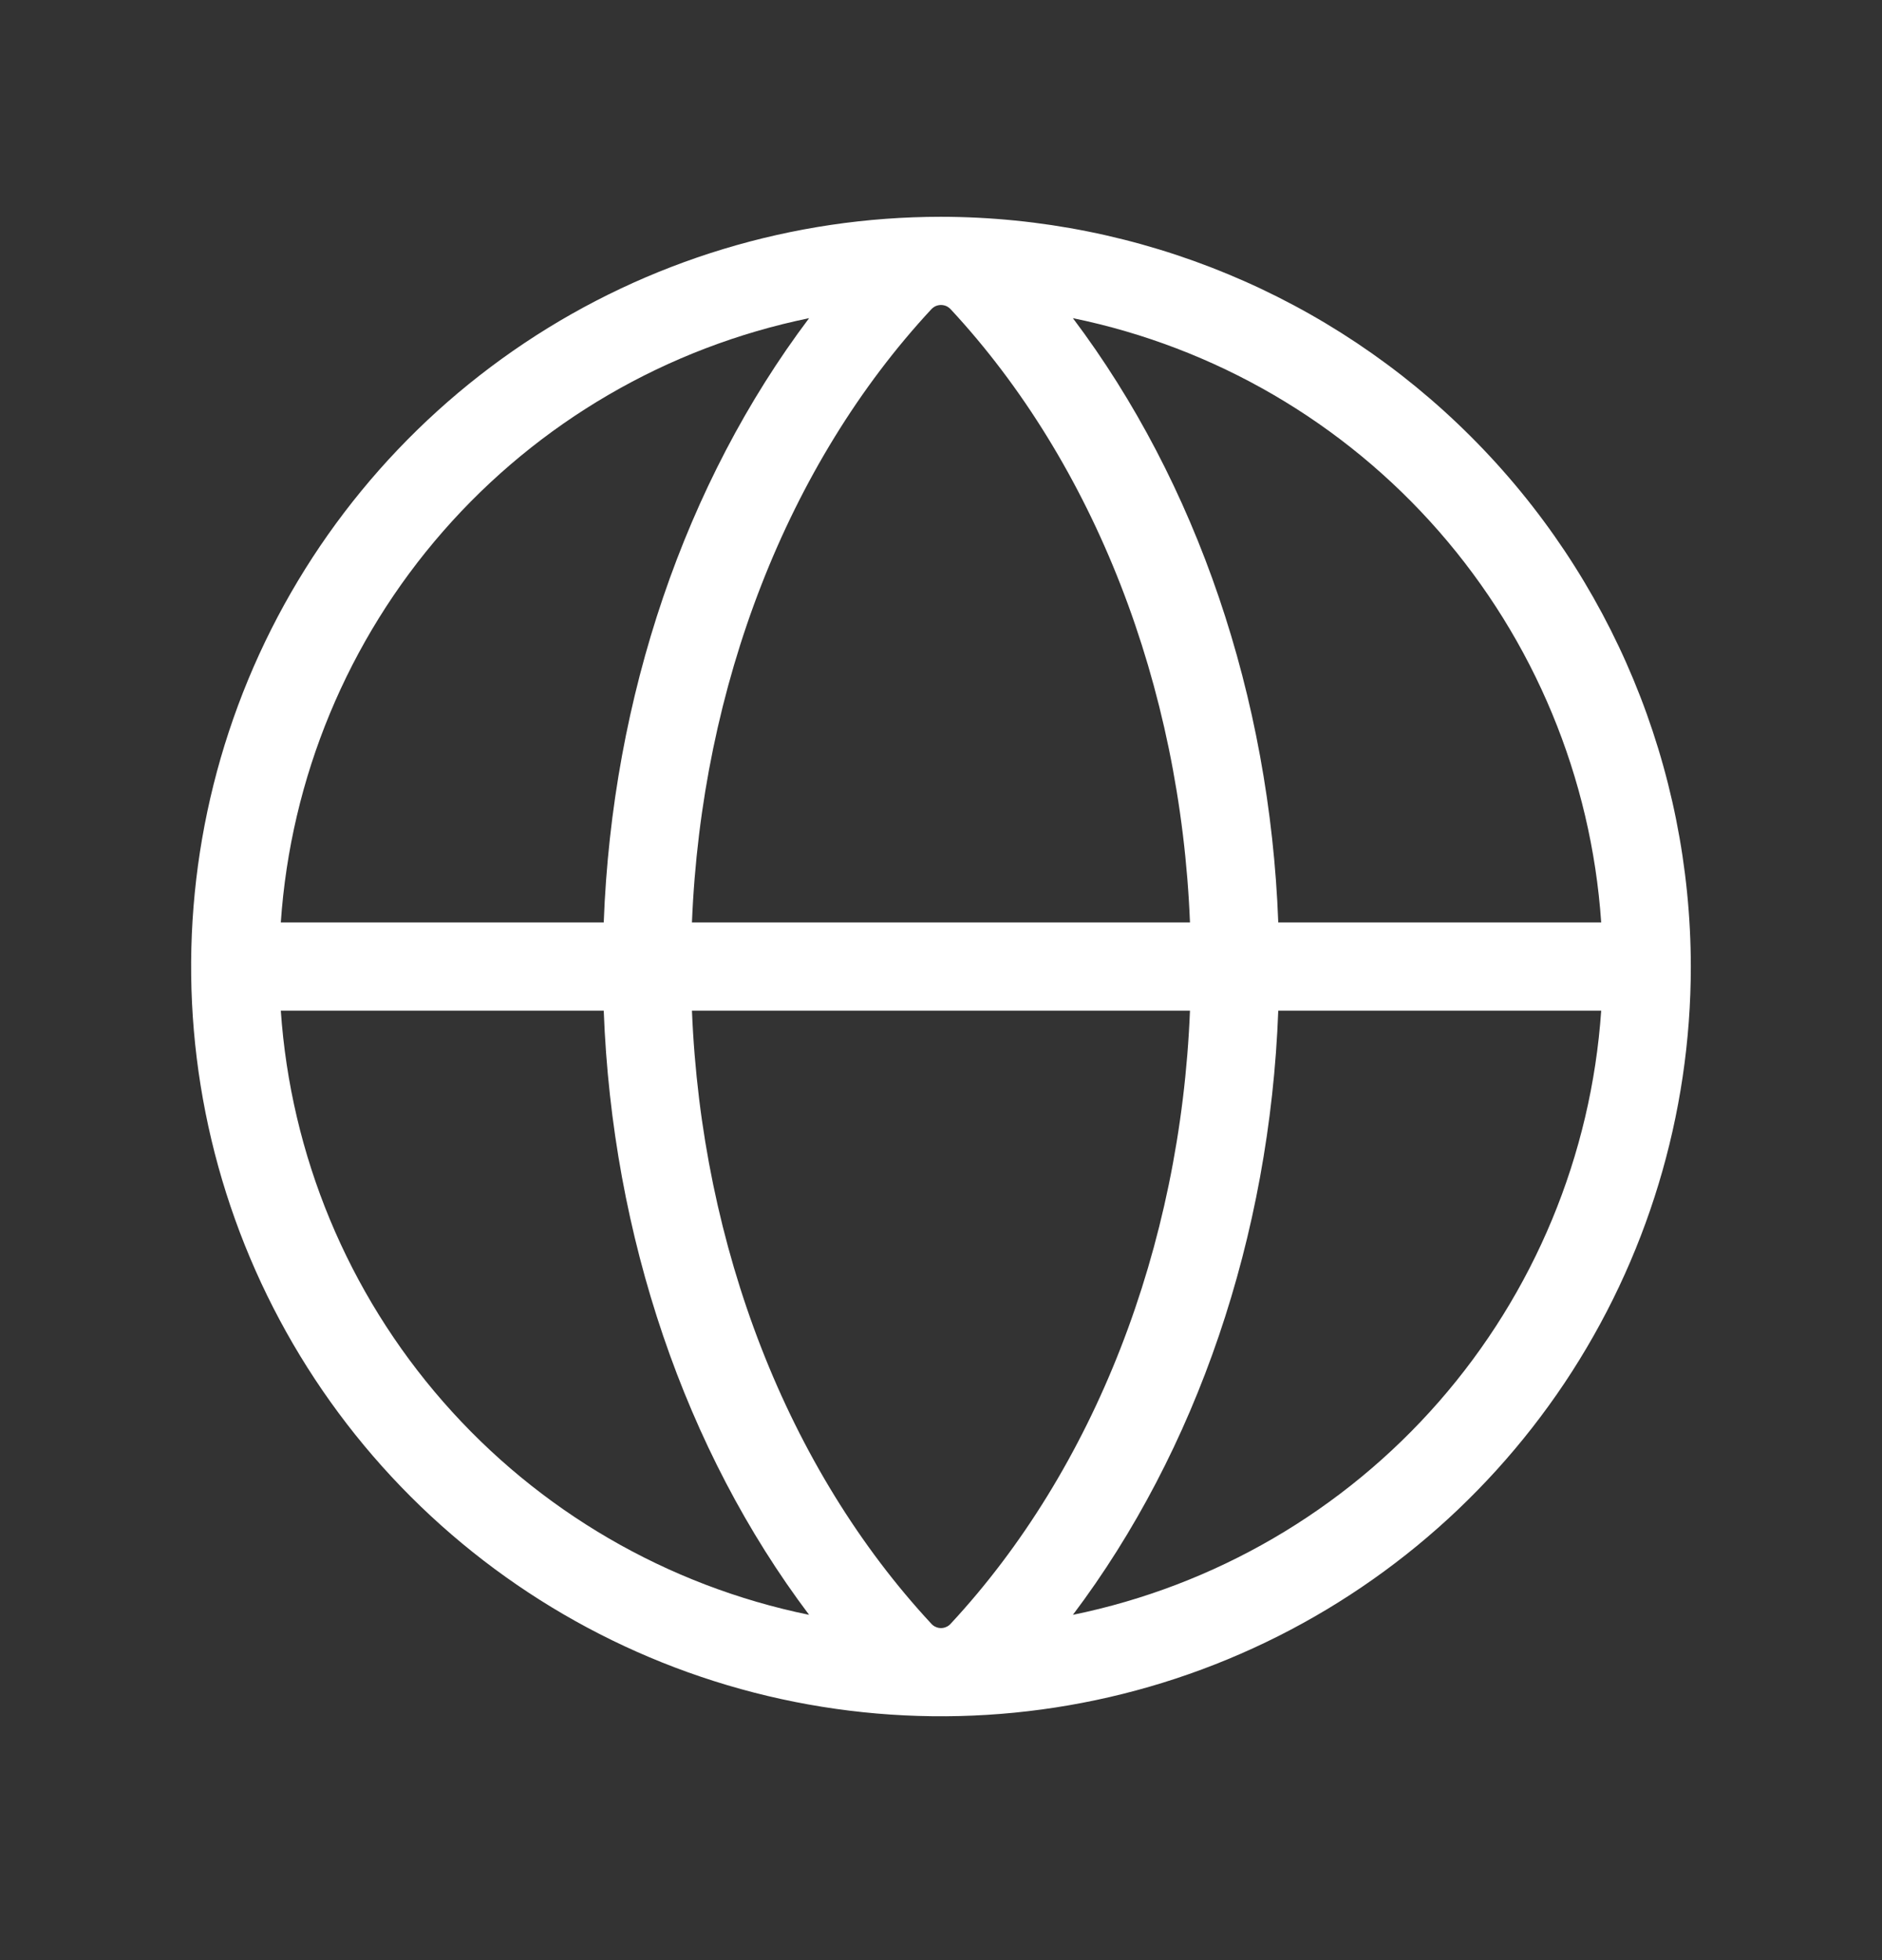 <svg width="24" height="25" viewBox="0 0 24 25" fill="none" xmlns="http://www.w3.org/2000/svg">
<rect x="0" y="0" width="24" height="25" fill="#333333" stroke="none"/>
<path d="M12 2.765C10.109 2.765 8.26 3.325 6.687 4.376C5.115 5.427 3.889 6.92 3.165 8.668C2.442 10.415 2.252 12.338 2.621 14.193C2.99 16.048 3.901 17.752 5.238 19.089C6.576 20.426 8.28 21.337 10.134 21.706C11.989 22.075 13.912 21.886 15.659 21.162C17.407 20.438 18.9 19.212 19.951 17.64C21.002 16.067 21.562 14.218 21.562 12.327C21.559 9.792 20.551 7.361 18.758 5.569C16.966 3.776 14.535 2.768 12 2.765ZM20.419 11.765H16.301C16.193 8.885 15.262 6.156 13.682 4.058C15.493 4.43 17.132 5.384 18.349 6.776C19.566 8.168 20.293 9.92 20.419 11.765ZM12 20.765C11.977 20.765 11.954 20.76 11.932 20.75C11.911 20.741 11.892 20.727 11.876 20.709C10.043 18.734 8.946 15.909 8.824 12.89H15.175C15.054 15.909 13.957 18.734 12.124 20.709C12.108 20.727 12.089 20.741 12.068 20.75C12.046 20.76 12.023 20.765 12 20.765ZM8.824 11.765C8.946 8.745 10.043 5.92 11.876 3.945C11.892 3.928 11.911 3.914 11.932 3.904C11.954 3.895 11.977 3.89 12 3.89C12.023 3.89 12.046 3.895 12.068 3.904C12.089 3.914 12.108 3.928 12.124 3.945C13.957 5.92 15.054 8.745 15.175 11.765H8.824ZM10.318 4.058C8.738 6.156 7.807 8.885 7.699 11.765H3.581C3.707 9.92 4.434 8.168 5.651 6.776C6.868 5.384 8.507 4.43 10.318 4.058ZM3.581 12.89H7.699C7.807 15.77 8.738 18.499 10.318 20.596C8.507 20.225 6.868 19.27 5.651 17.878C4.434 16.486 3.707 14.734 3.581 12.89ZM13.682 20.596C15.262 18.499 16.193 15.77 16.301 12.89H20.419C20.293 14.734 19.566 16.486 18.349 17.878C17.132 19.27 15.493 20.225 13.682 20.596Z" fill="white"/>
</svg>

